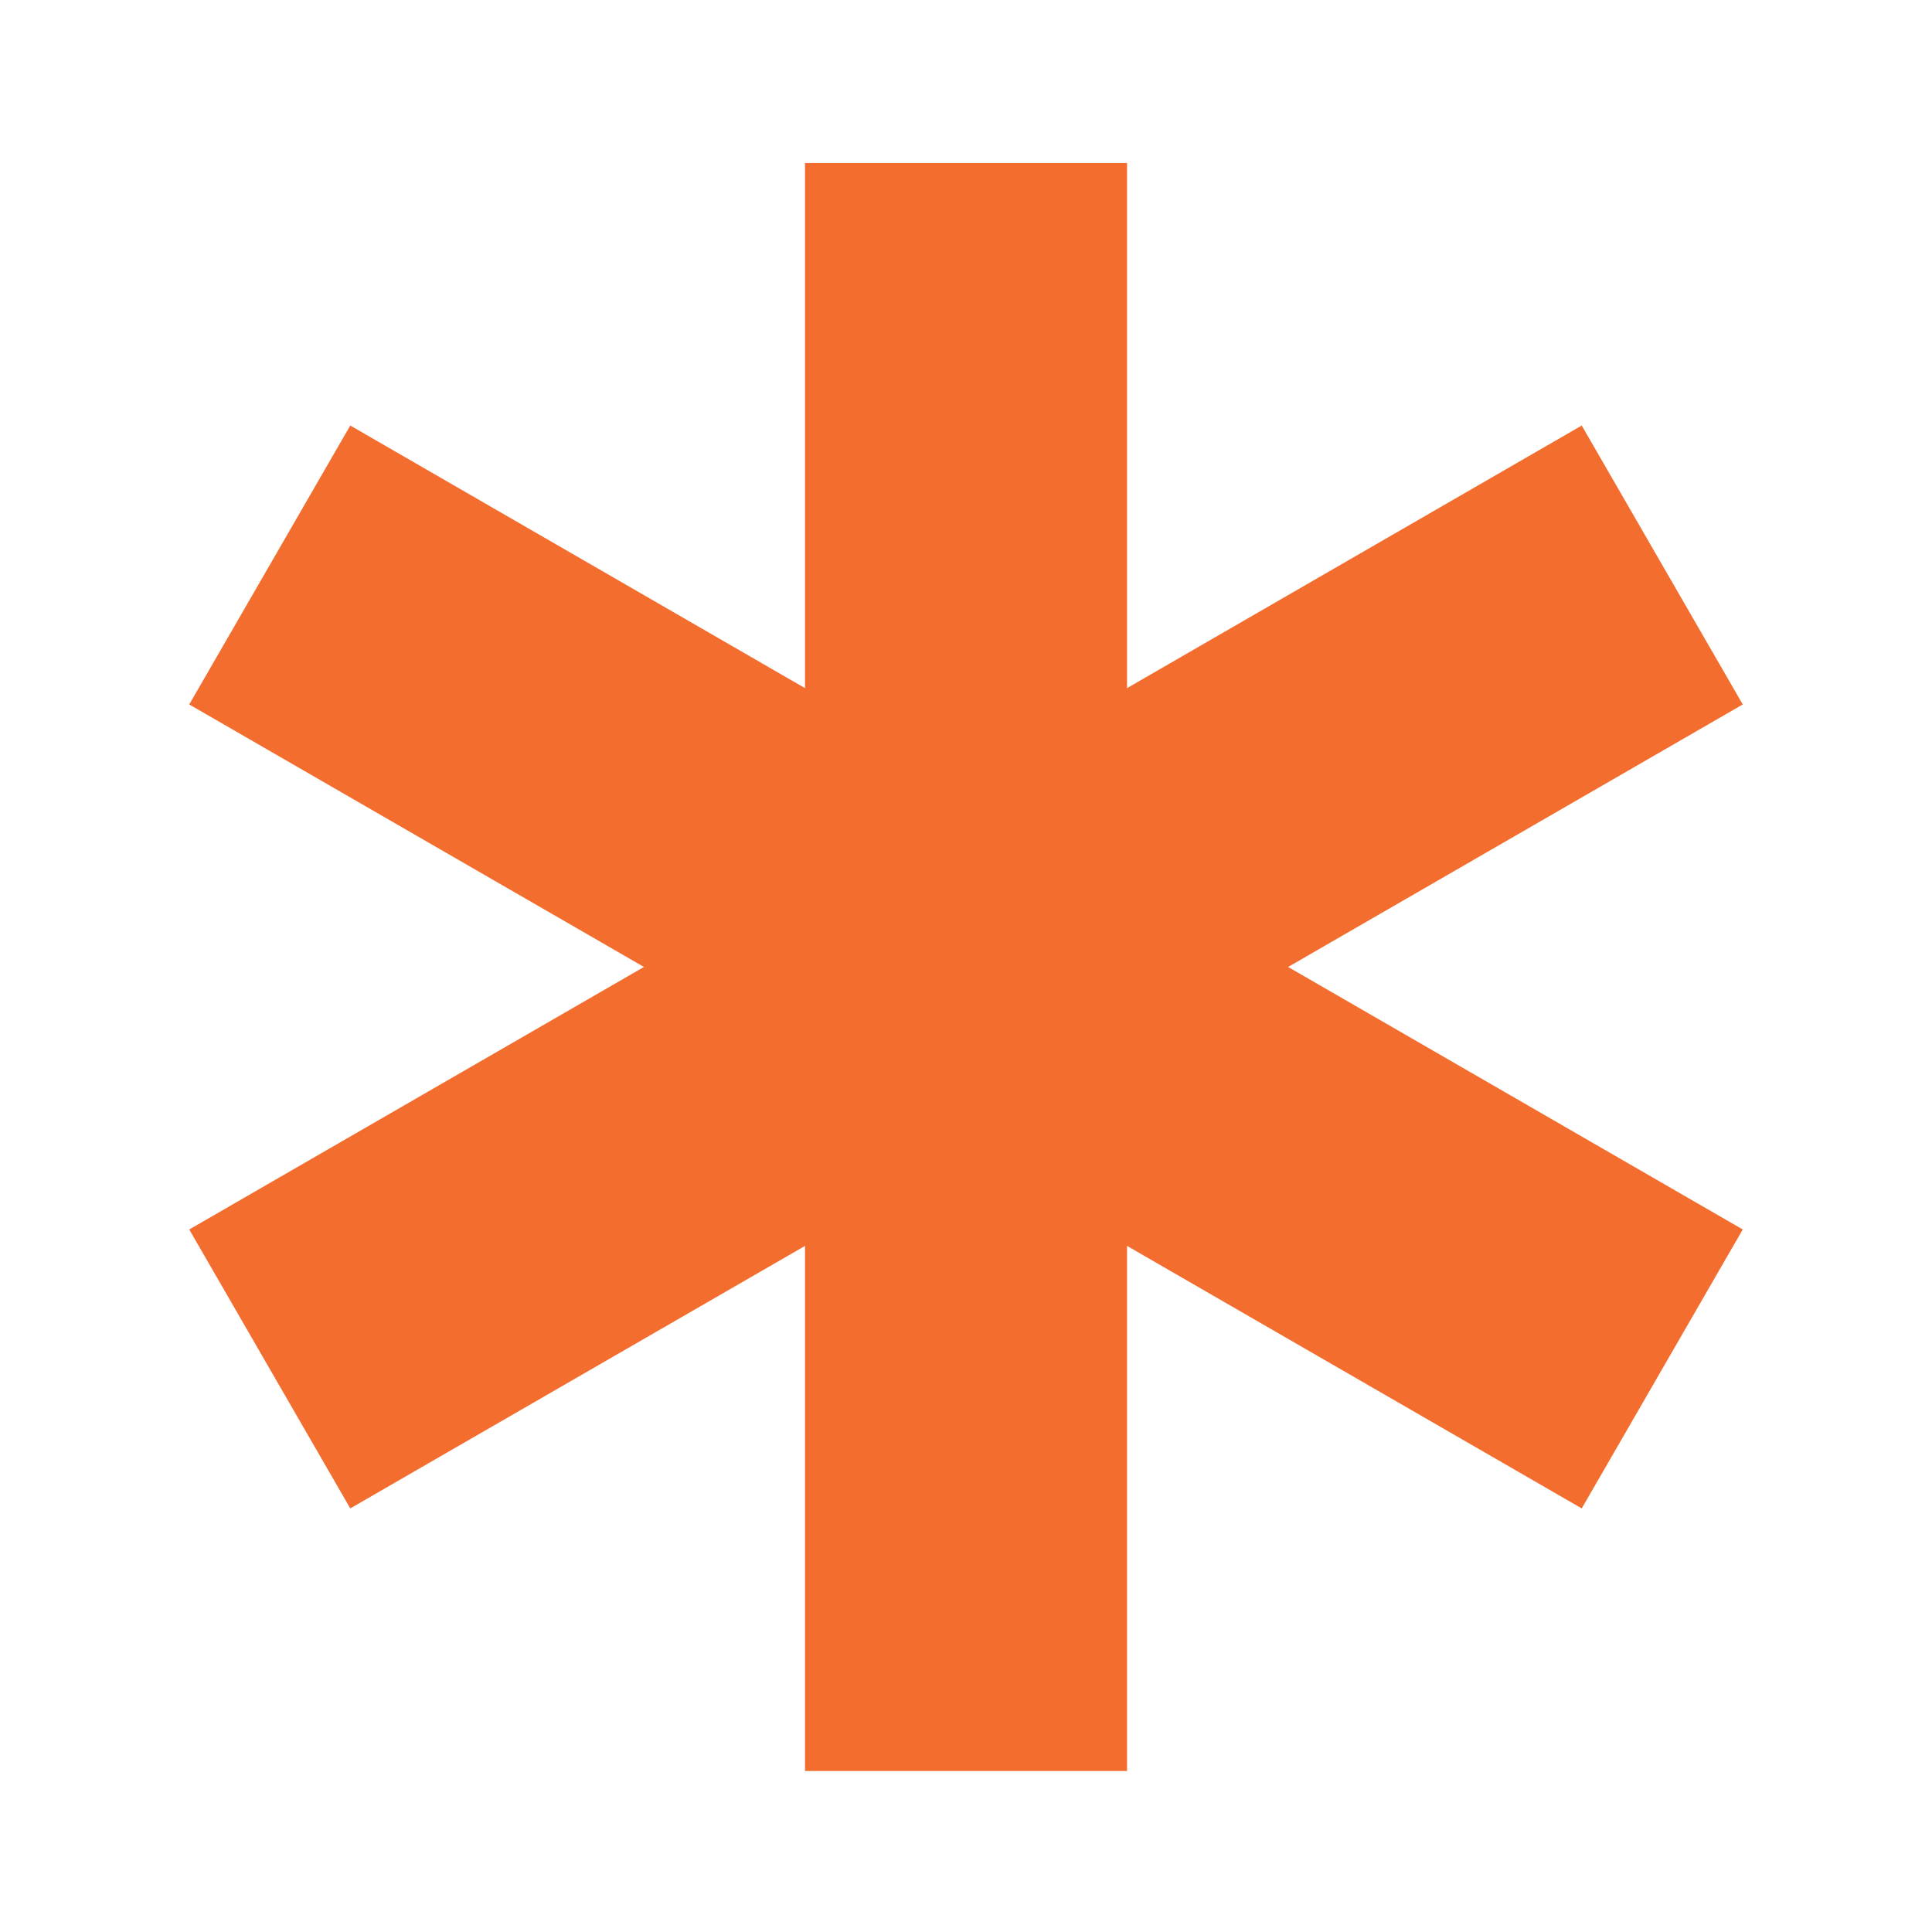 <svg width="40" height="40" viewBox="0 0 40 40" fill="none" xmlns="http://www.w3.org/2000/svg">
<path d="M32.748 8.81L23.334 14.247V3.375H16.667V14.247L7.252 8.81L3.918 14.585L13.332 20.02L3.918 25.455L7.252 31.23L16.667 25.795V36.667H23.334V25.795L32.748 31.23L36.082 25.455L26.669 20.02L36.082 14.585L32.748 8.81Z" fill="#F36D2E"/>
</svg>

